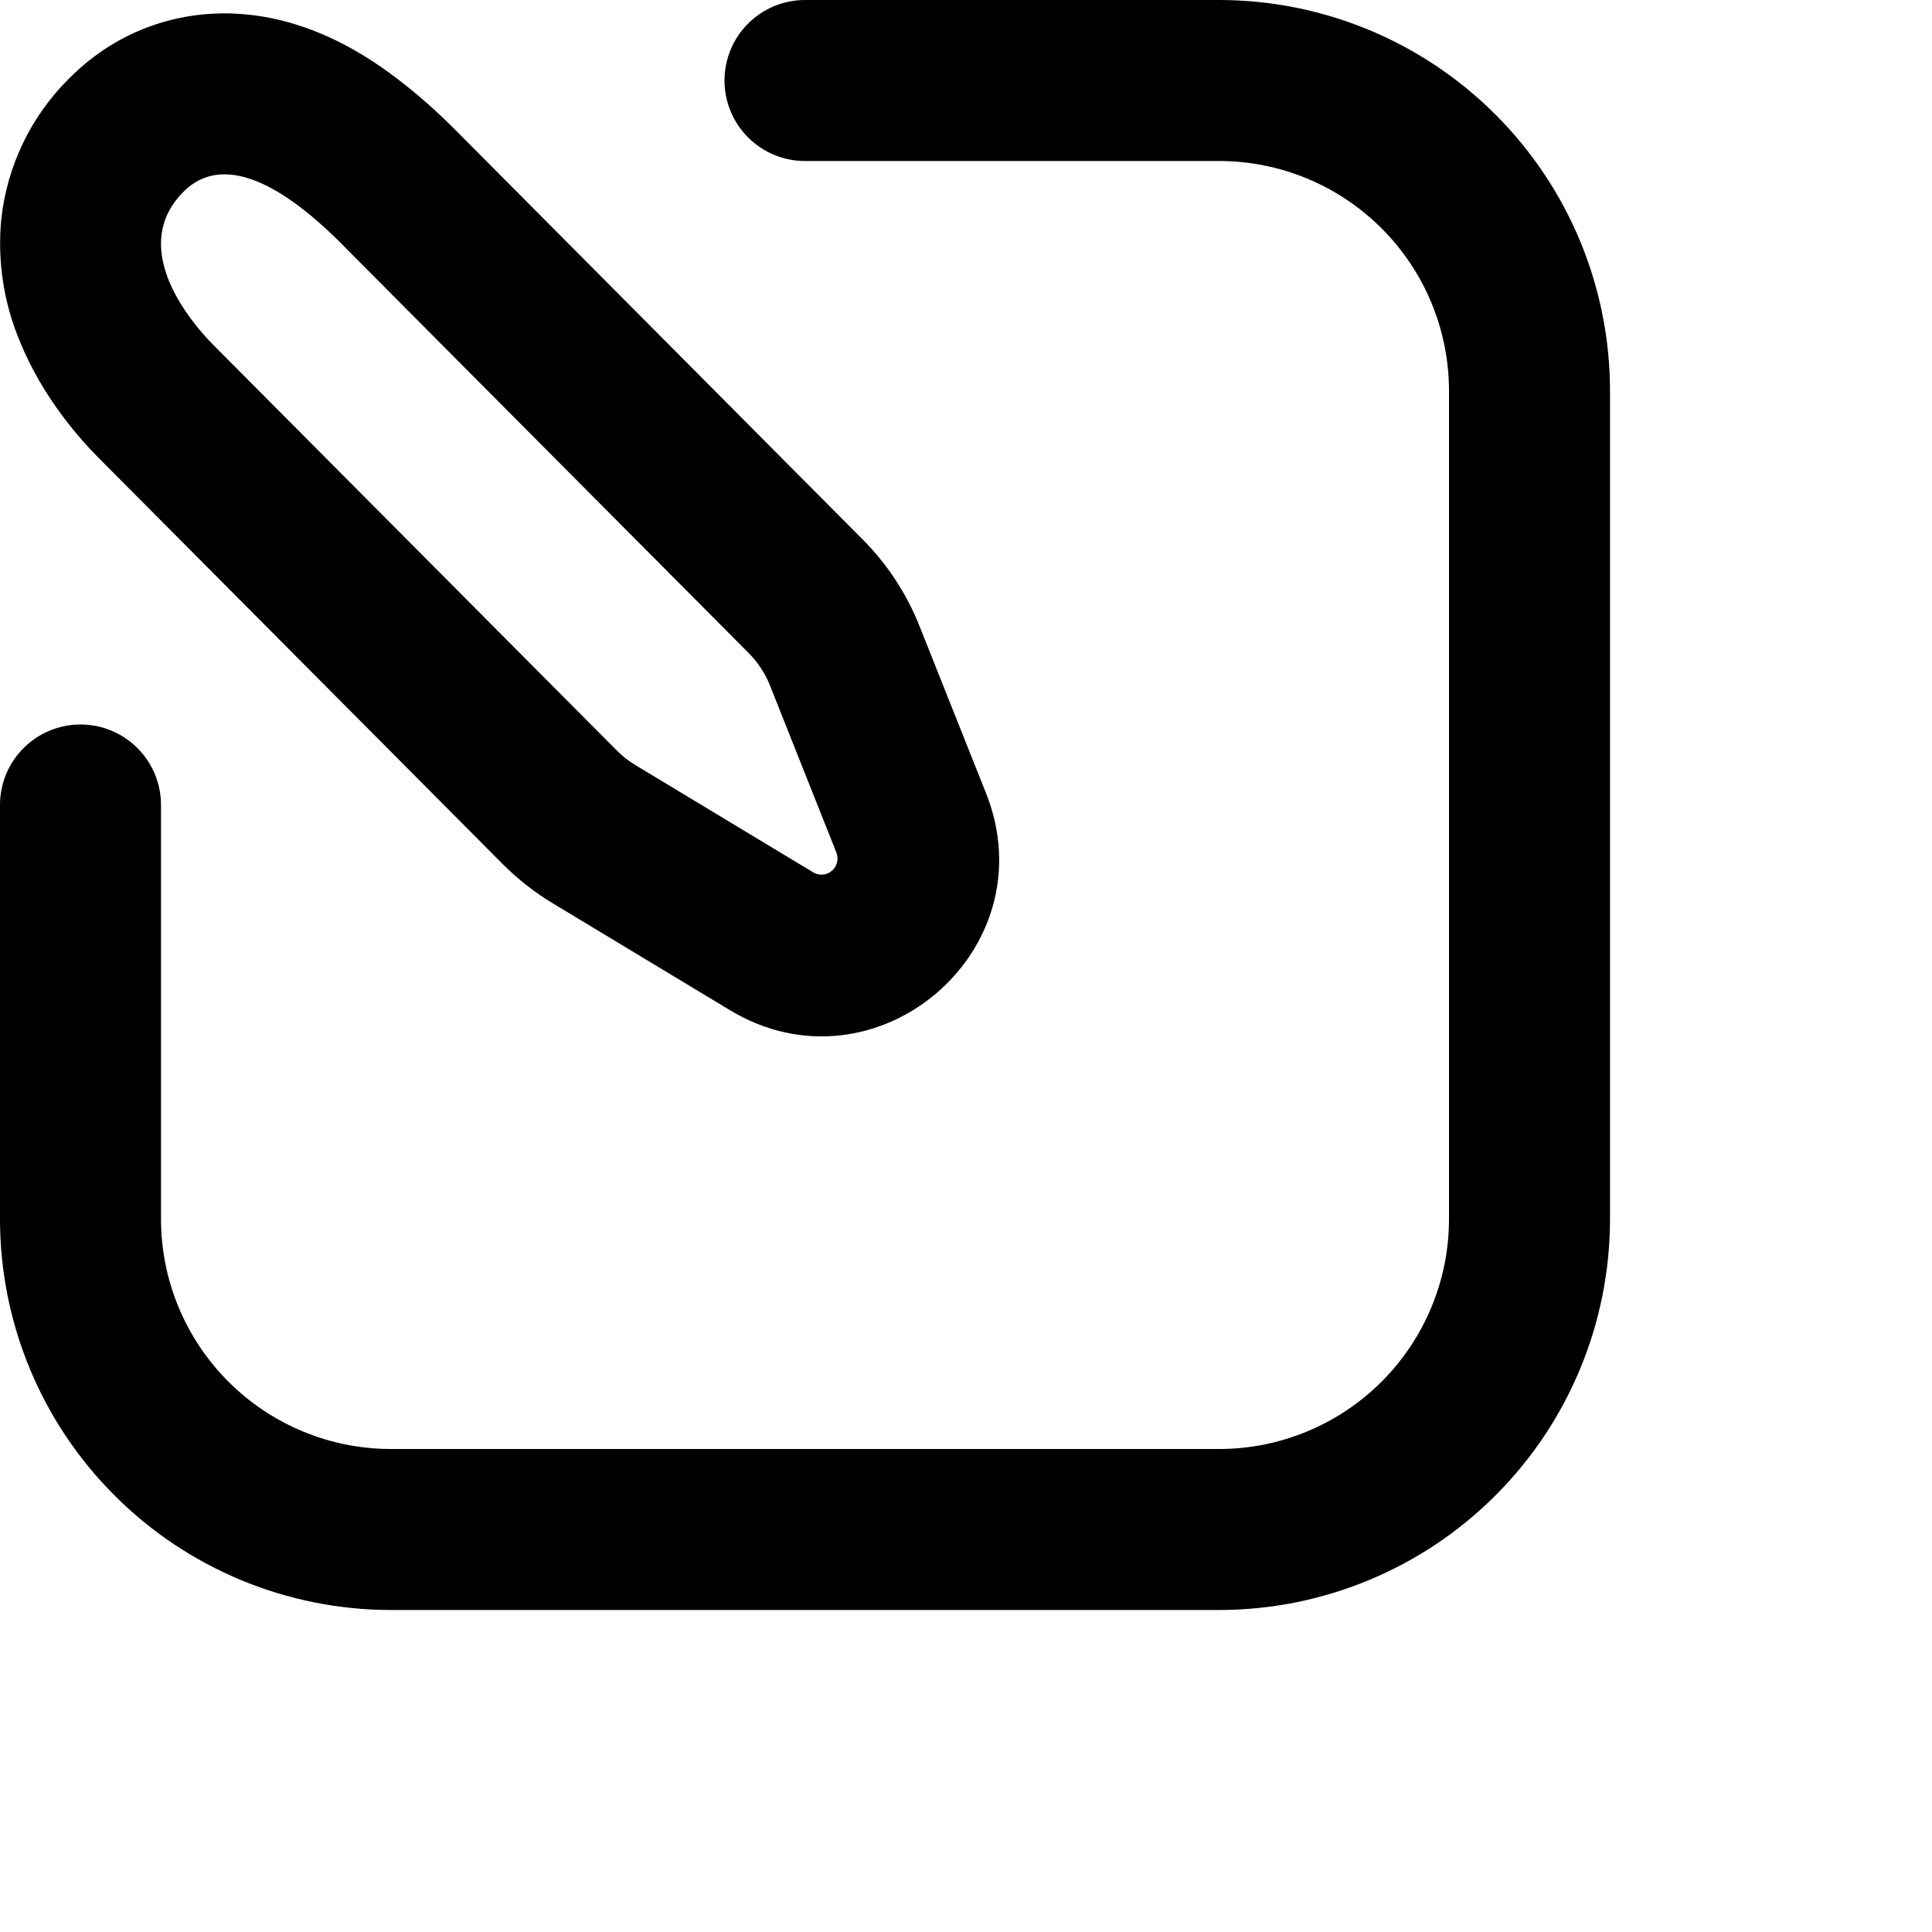 <svg width="24" height="24" viewBox="0 0 24 24" fill="none" xmlns="http://www.w3.org/2000/svg">
<path fill-rule="evenodd" clip-rule="evenodd" d="M20 4.857C20 3.569 19.488 2.333 18.577 1.423C17.667 0.512 16.431 0 15.143 0H10C9.735 0 9.48 0.105 9.293 0.293C9.105 0.48 9 0.735 9 1C9 1.265 9.105 1.52 9.293 1.707C9.48 1.895 9.735 2 10 2H15.143C15.901 2 16.627 2.301 17.163 2.837C17.699 3.373 18 4.099 18 4.857V15.143C18 15.901 17.699 16.627 17.163 17.163C16.627 17.699 15.901 18 15.143 18H4.857C4.099 18 3.373 17.699 2.837 17.163C2.301 16.627 2 15.901 2 15.143V10C2 9.735 1.895 9.48 1.707 9.293C1.52 9.105 1.265 9 1 9C0.735 9 0.48 9.105 0.293 9.293C0.105 9.48 0 9.735 0 10V15.143C0 16.431 0.512 17.667 1.423 18.577C2.333 19.488 3.569 20 4.857 20H15.143C16.431 20 17.667 19.488 18.577 18.577C19.488 17.667 20 16.431 20 15.143V4.857Z" fill="black"/>
<path fill-rule="evenodd" clip-rule="evenodd" d="M6.863 11.219L9.068 12.549L10.101 10.836L7.896 9.506L7.893 9.504C7.808 9.453 7.73 9.392 7.661 9.322L2.651 4.286C2.601 4.236 2.552 4.183 2.506 4.129C2.175 3.743 1.685 2.979 2.278 2.383C2.779 1.879 3.497 2.355 3.962 2.764C4.087 2.874 4.207 2.989 4.322 3.109L4.356 3.143L9.296 8.108C9.413 8.225 9.505 8.364 9.566 8.518L10.39 10.591C10.405 10.63 10.409 10.673 10.398 10.714C10.388 10.755 10.365 10.791 10.333 10.818C10.301 10.845 10.261 10.862 10.22 10.865C10.178 10.868 10.137 10.858 10.101 10.836L9.068 12.549C10.873 13.637 13.028 11.809 12.248 9.851L11.423 7.779C11.262 7.374 11.021 7.006 10.713 6.698L5.774 1.732L5.745 1.703C5.598 1.553 5.104 1.047 4.505 0.683C4.178 0.486 3.656 0.225 3.011 0.175C2.271 0.116 1.481 0.349 0.861 0.972C0.386 1.441 0.088 2.059 0.016 2.722C-0.034 3.239 0.045 3.76 0.246 4.239C0.536 4.956 1.02 5.483 1.233 5.696L6.243 10.732C6.43 10.919 6.636 11.082 6.863 11.219ZM2.41 4.093C2.41 4.093 2.414 4.096 2.423 4.099L2.41 4.093Z" fill="black"/>
</svg>
